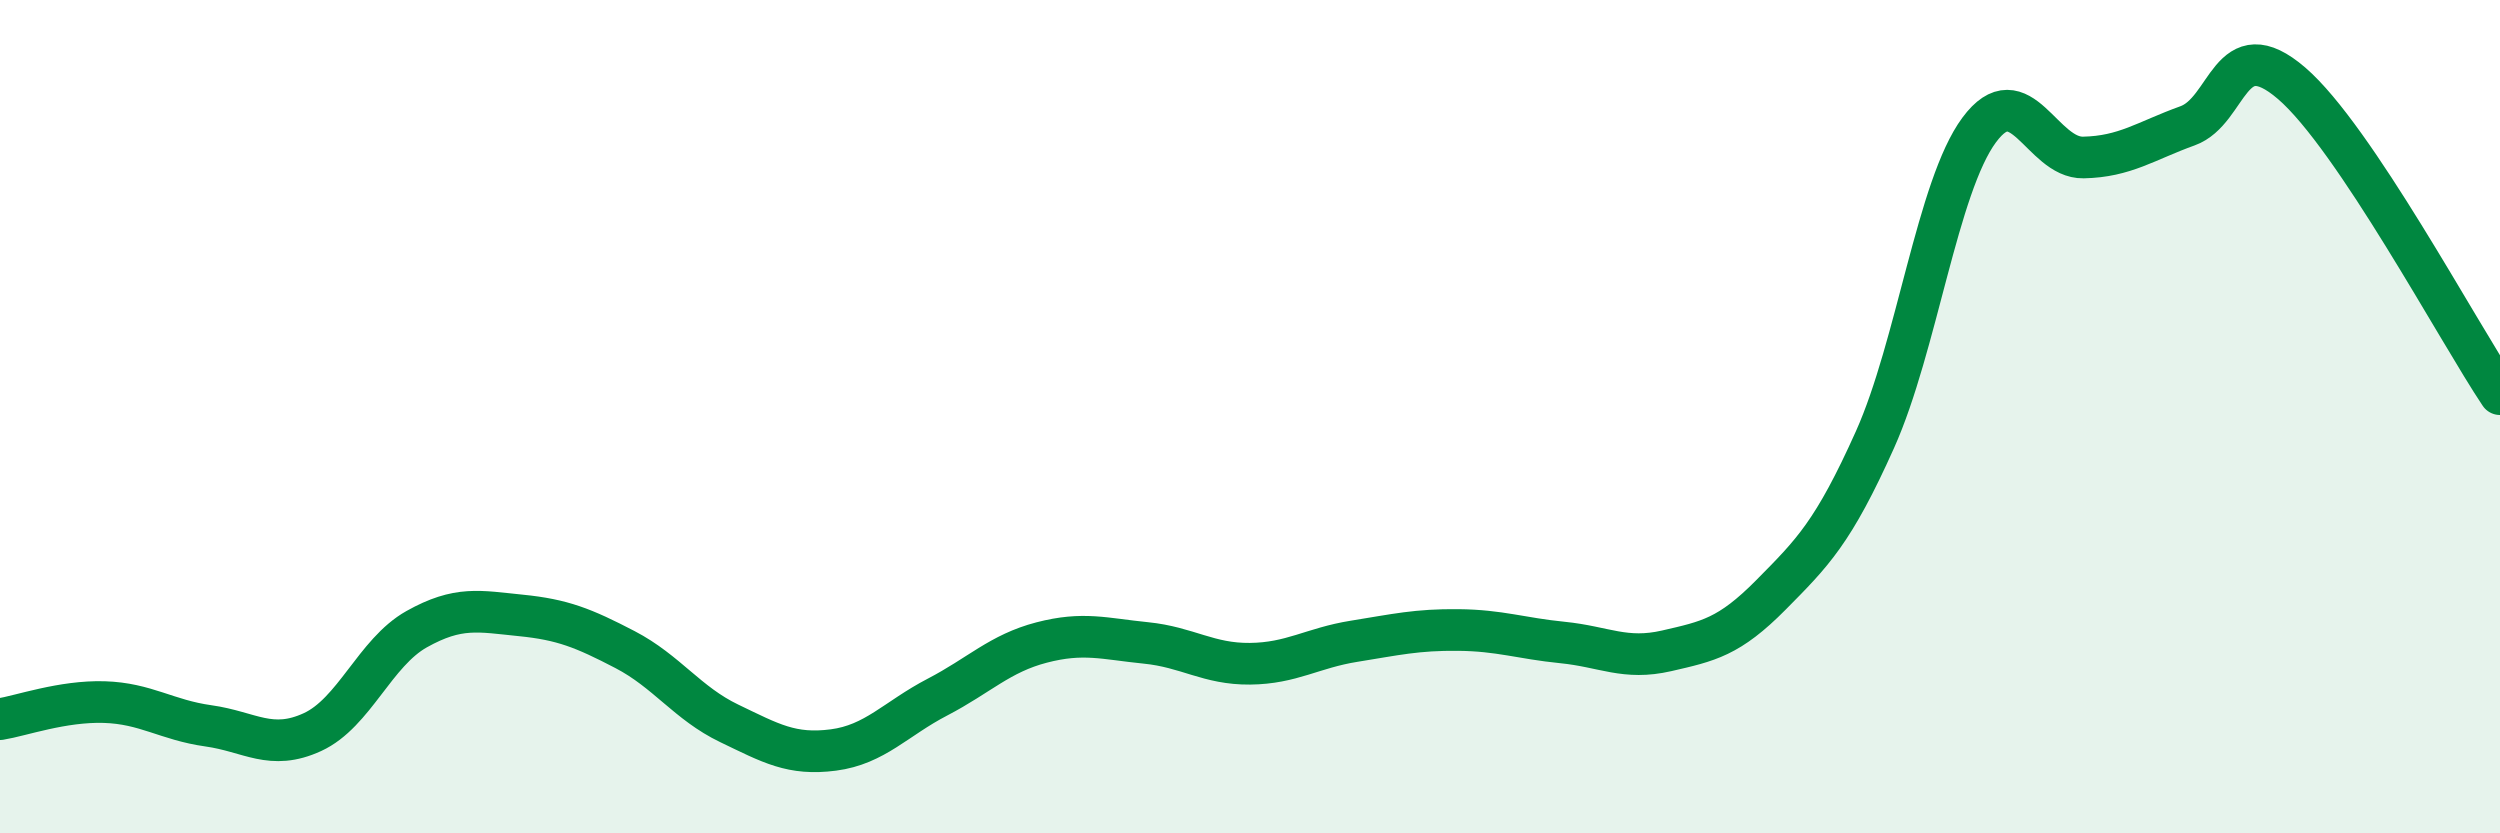 
    <svg width="60" height="20" viewBox="0 0 60 20" xmlns="http://www.w3.org/2000/svg">
      <path
        d="M 0,17.26 C 0.5,17.18 1.5,16.82 2.5,16.85 C 3.5,16.88 4,17.28 5,17.42 C 6,17.56 6.5,18.03 7.5,17.57 C 8.5,17.11 9,15.66 10,15.1 C 11,14.54 11.5,14.67 12.5,14.77 C 13.5,14.87 14,15.07 15,15.59 C 16,16.11 16.5,16.88 17.5,17.36 C 18.5,17.84 19,18.13 20,18 C 21,17.87 21.5,17.25 22.5,16.73 C 23.5,16.21 24,15.68 25,15.42 C 26,15.16 26.5,15.33 27.5,15.43 C 28.5,15.53 29,15.94 30,15.93 C 31,15.92 31.5,15.55 32.5,15.39 C 33.5,15.23 34,15.11 35,15.12 C 36,15.13 36.5,15.32 37.5,15.42 C 38.5,15.52 39,15.85 40,15.62 C 41,15.39 41.5,15.29 42.5,14.28 C 43.5,13.27 44,12.78 45,10.55 C 46,8.32 46.5,4.47 47.5,3.12 C 48.5,1.77 49,3.8 50,3.78 C 51,3.76 51.5,3.38 52.5,3.02 C 53.5,2.66 53.5,0.71 55,2 C 56.5,3.29 59,7.97 60,9.46L60 20L0 20Z"
        fill="#008740"
        opacity="0.1"
        stroke-linecap="round"
        stroke-linejoin="round"
      />
      <path
        d="M 0,17.26 C 0.5,17.18 1.5,16.82 2.5,16.85 C 3.5,16.88 4,17.28 5,17.42 C 6,17.56 6.5,18.03 7.5,17.57 C 8.5,17.11 9,15.66 10,15.1 C 11,14.54 11.5,14.67 12.5,14.77 C 13.5,14.87 14,15.07 15,15.59 C 16,16.11 16.5,16.88 17.5,17.36 C 18.5,17.84 19,18.13 20,18 C 21,17.87 21.5,17.25 22.5,16.73 C 23.5,16.21 24,15.68 25,15.42 C 26,15.16 26.5,15.33 27.5,15.43 C 28.5,15.53 29,15.94 30,15.93 C 31,15.92 31.5,15.55 32.5,15.39 C 33.5,15.23 34,15.11 35,15.12 C 36,15.13 36.5,15.32 37.5,15.42 C 38.5,15.52 39,15.85 40,15.62 C 41,15.39 41.5,15.29 42.5,14.28 C 43.5,13.27 44,12.78 45,10.55 C 46,8.32 46.5,4.47 47.5,3.12 C 48.5,1.77 49,3.8 50,3.78 C 51,3.76 51.5,3.38 52.5,3.02 C 53.5,2.66 53.5,0.71 55,2 C 56.5,3.29 59,7.97 60,9.46"
        stroke="#008740"
        stroke-width="1"
        fill="none"
        stroke-linecap="round"
        stroke-linejoin="round"
      />
    </svg>
  